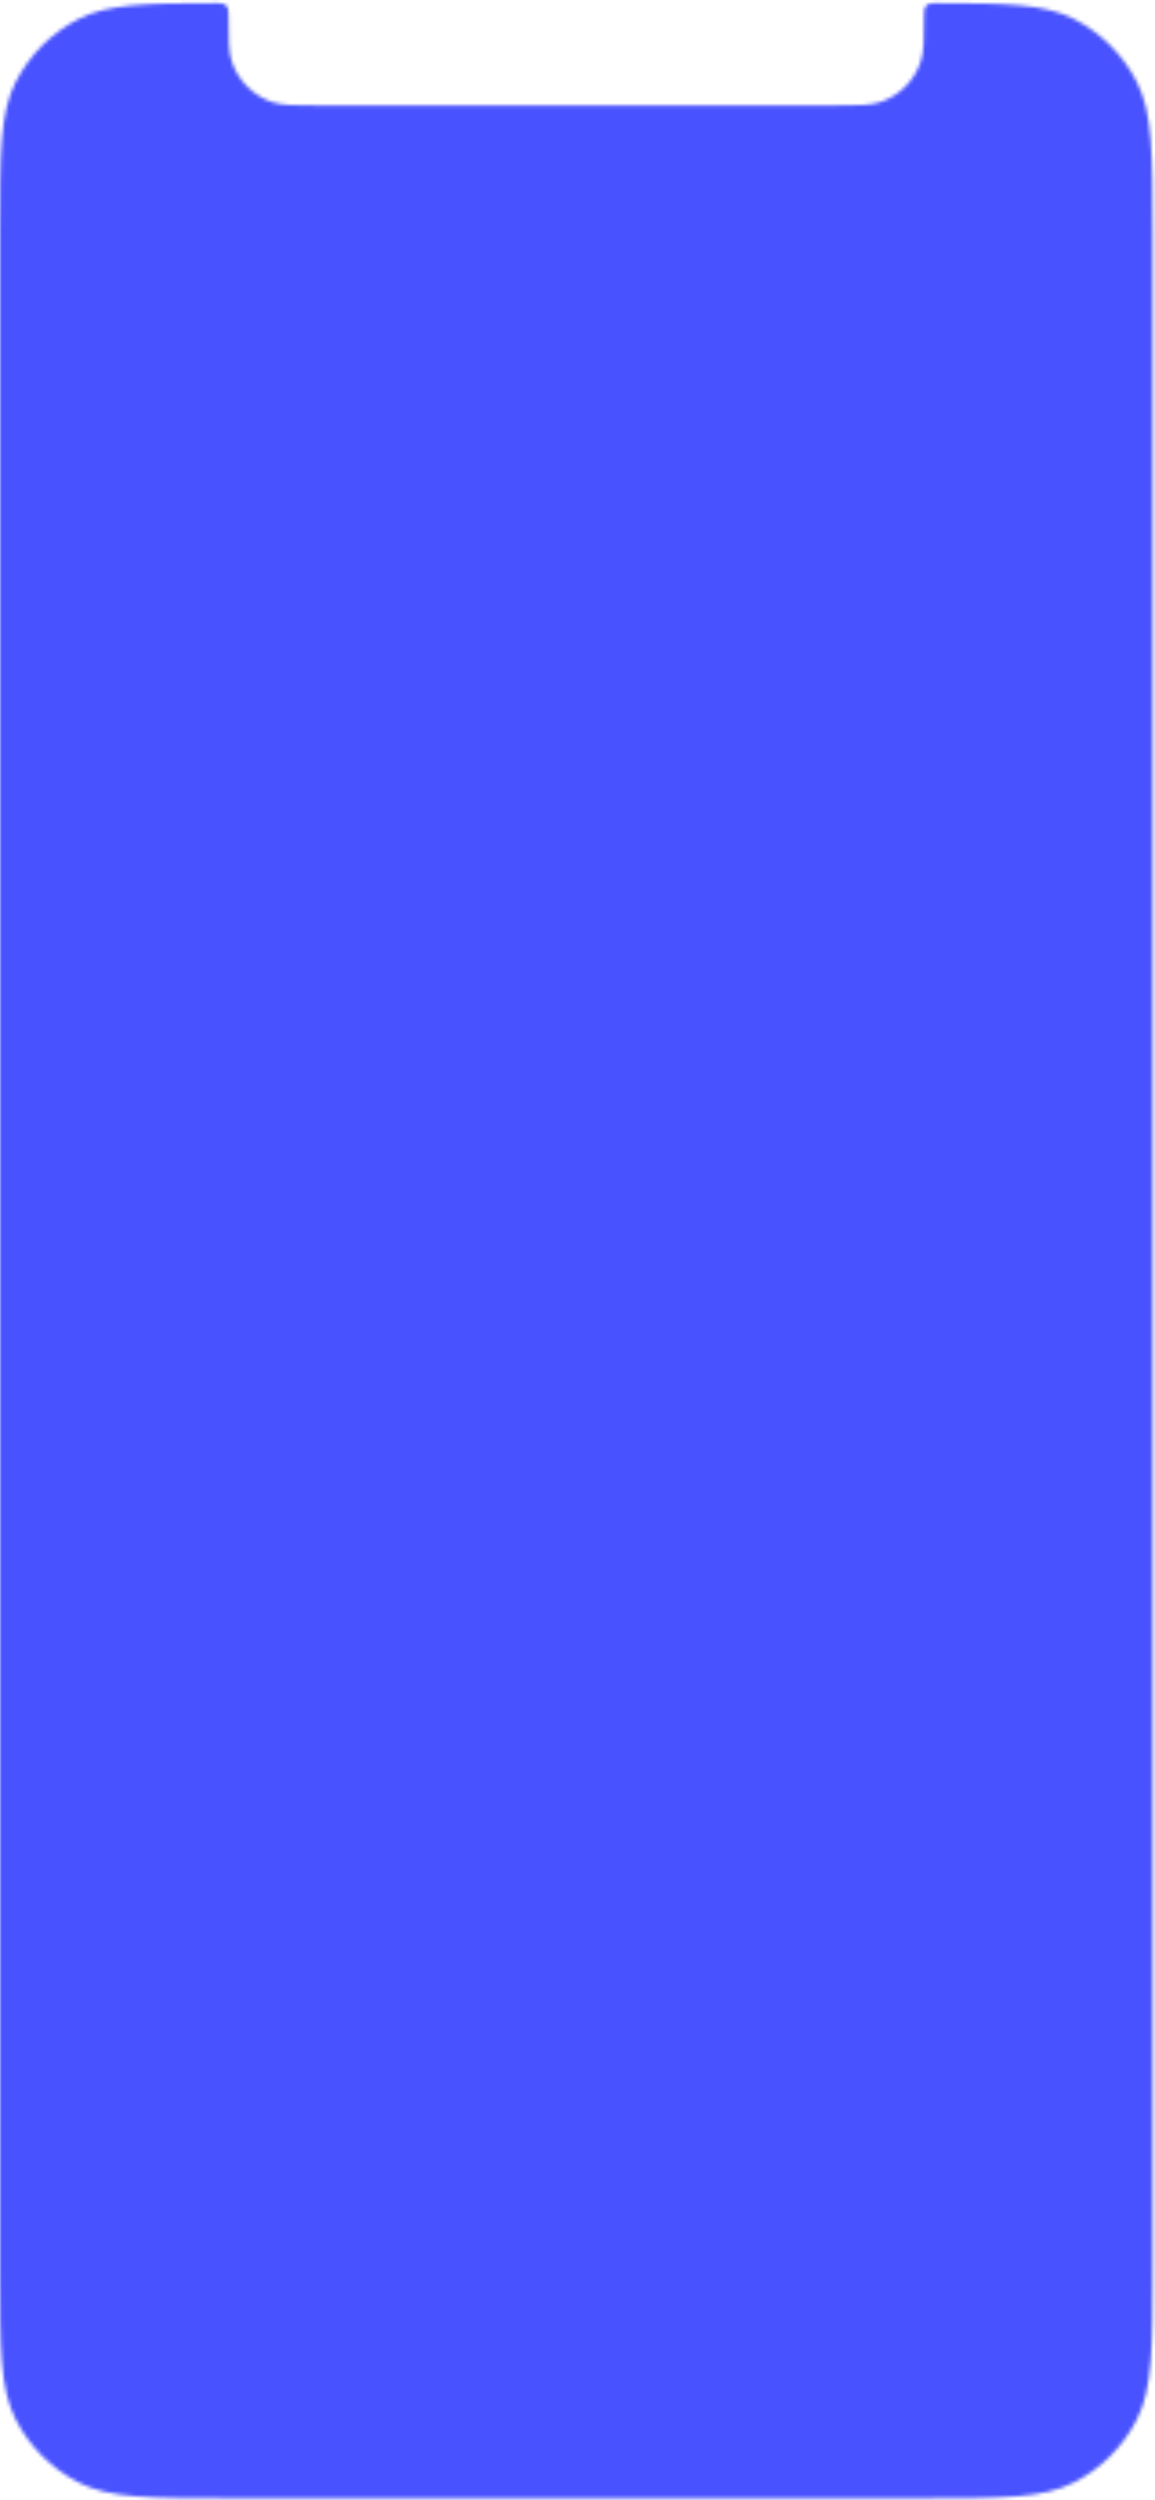 <svg width="319" height="690" viewBox="0 0 319 690" fill="none" xmlns="http://www.w3.org/2000/svg">
<mask id="mask0_265_60" style="mask-type:alpha" maskUnits="userSpaceOnUse" x="0" y="0" width="319" height="690">
<path d="M4.344 22.652C0 31.178 0 42.34 0 64.664V625.805C0 648.129 0 659.291 4.344 667.817C8.166 675.317 14.264 681.415 21.764 685.237C30.291 689.581 41.452 689.581 63.776 689.581H254.551C276.875 689.581 288.036 689.581 296.563 685.237C304.063 681.415 310.161 675.317 313.982 667.817C318.327 659.291 318.327 648.129 318.327 625.805V64.664C318.327 42.34 318.327 31.178 313.982 22.652C310.161 15.152 304.063 9.054 296.563 5.232C288.536 1.142 278.173 0.903 258.36 0.889C257.497 0.888 257.065 0.888 256.719 1.005C256.067 1.226 255.554 1.738 255.333 2.39C255.215 2.737 255.215 3.166 255.215 4.025C255.215 10.896 255.215 14.331 254.275 17.101C252.505 22.316 248.409 26.411 243.194 28.182C240.424 29.122 236.989 29.122 230.118 29.122H88.209C81.338 29.122 77.903 29.122 75.133 28.182C69.918 26.411 65.822 22.316 64.052 17.101C63.112 14.331 63.112 10.896 63.112 4.025C63.112 3.166 63.112 2.737 62.994 2.39C62.773 1.738 62.26 1.226 61.608 1.005C61.261 0.888 60.83 0.888 59.967 0.889C40.154 0.903 29.791 1.142 21.764 5.232C14.264 9.054 8.166 15.152 4.344 22.652Z" fill="#398AC6"/>
</mask>
<g mask="url(#mask0_265_60)">
<rect x="-9.678" y="-8.69" width="337.586" height="822.06" fill="#4852FF"/>
<rect x="-131.781" y="-18.999" width="582.854" height="727.589" fill="#4852FF"/>
<rect x="0.24" y="3.494" width="317.831" height="884.06" fill="#4852FF"/>
</g>
</svg>
